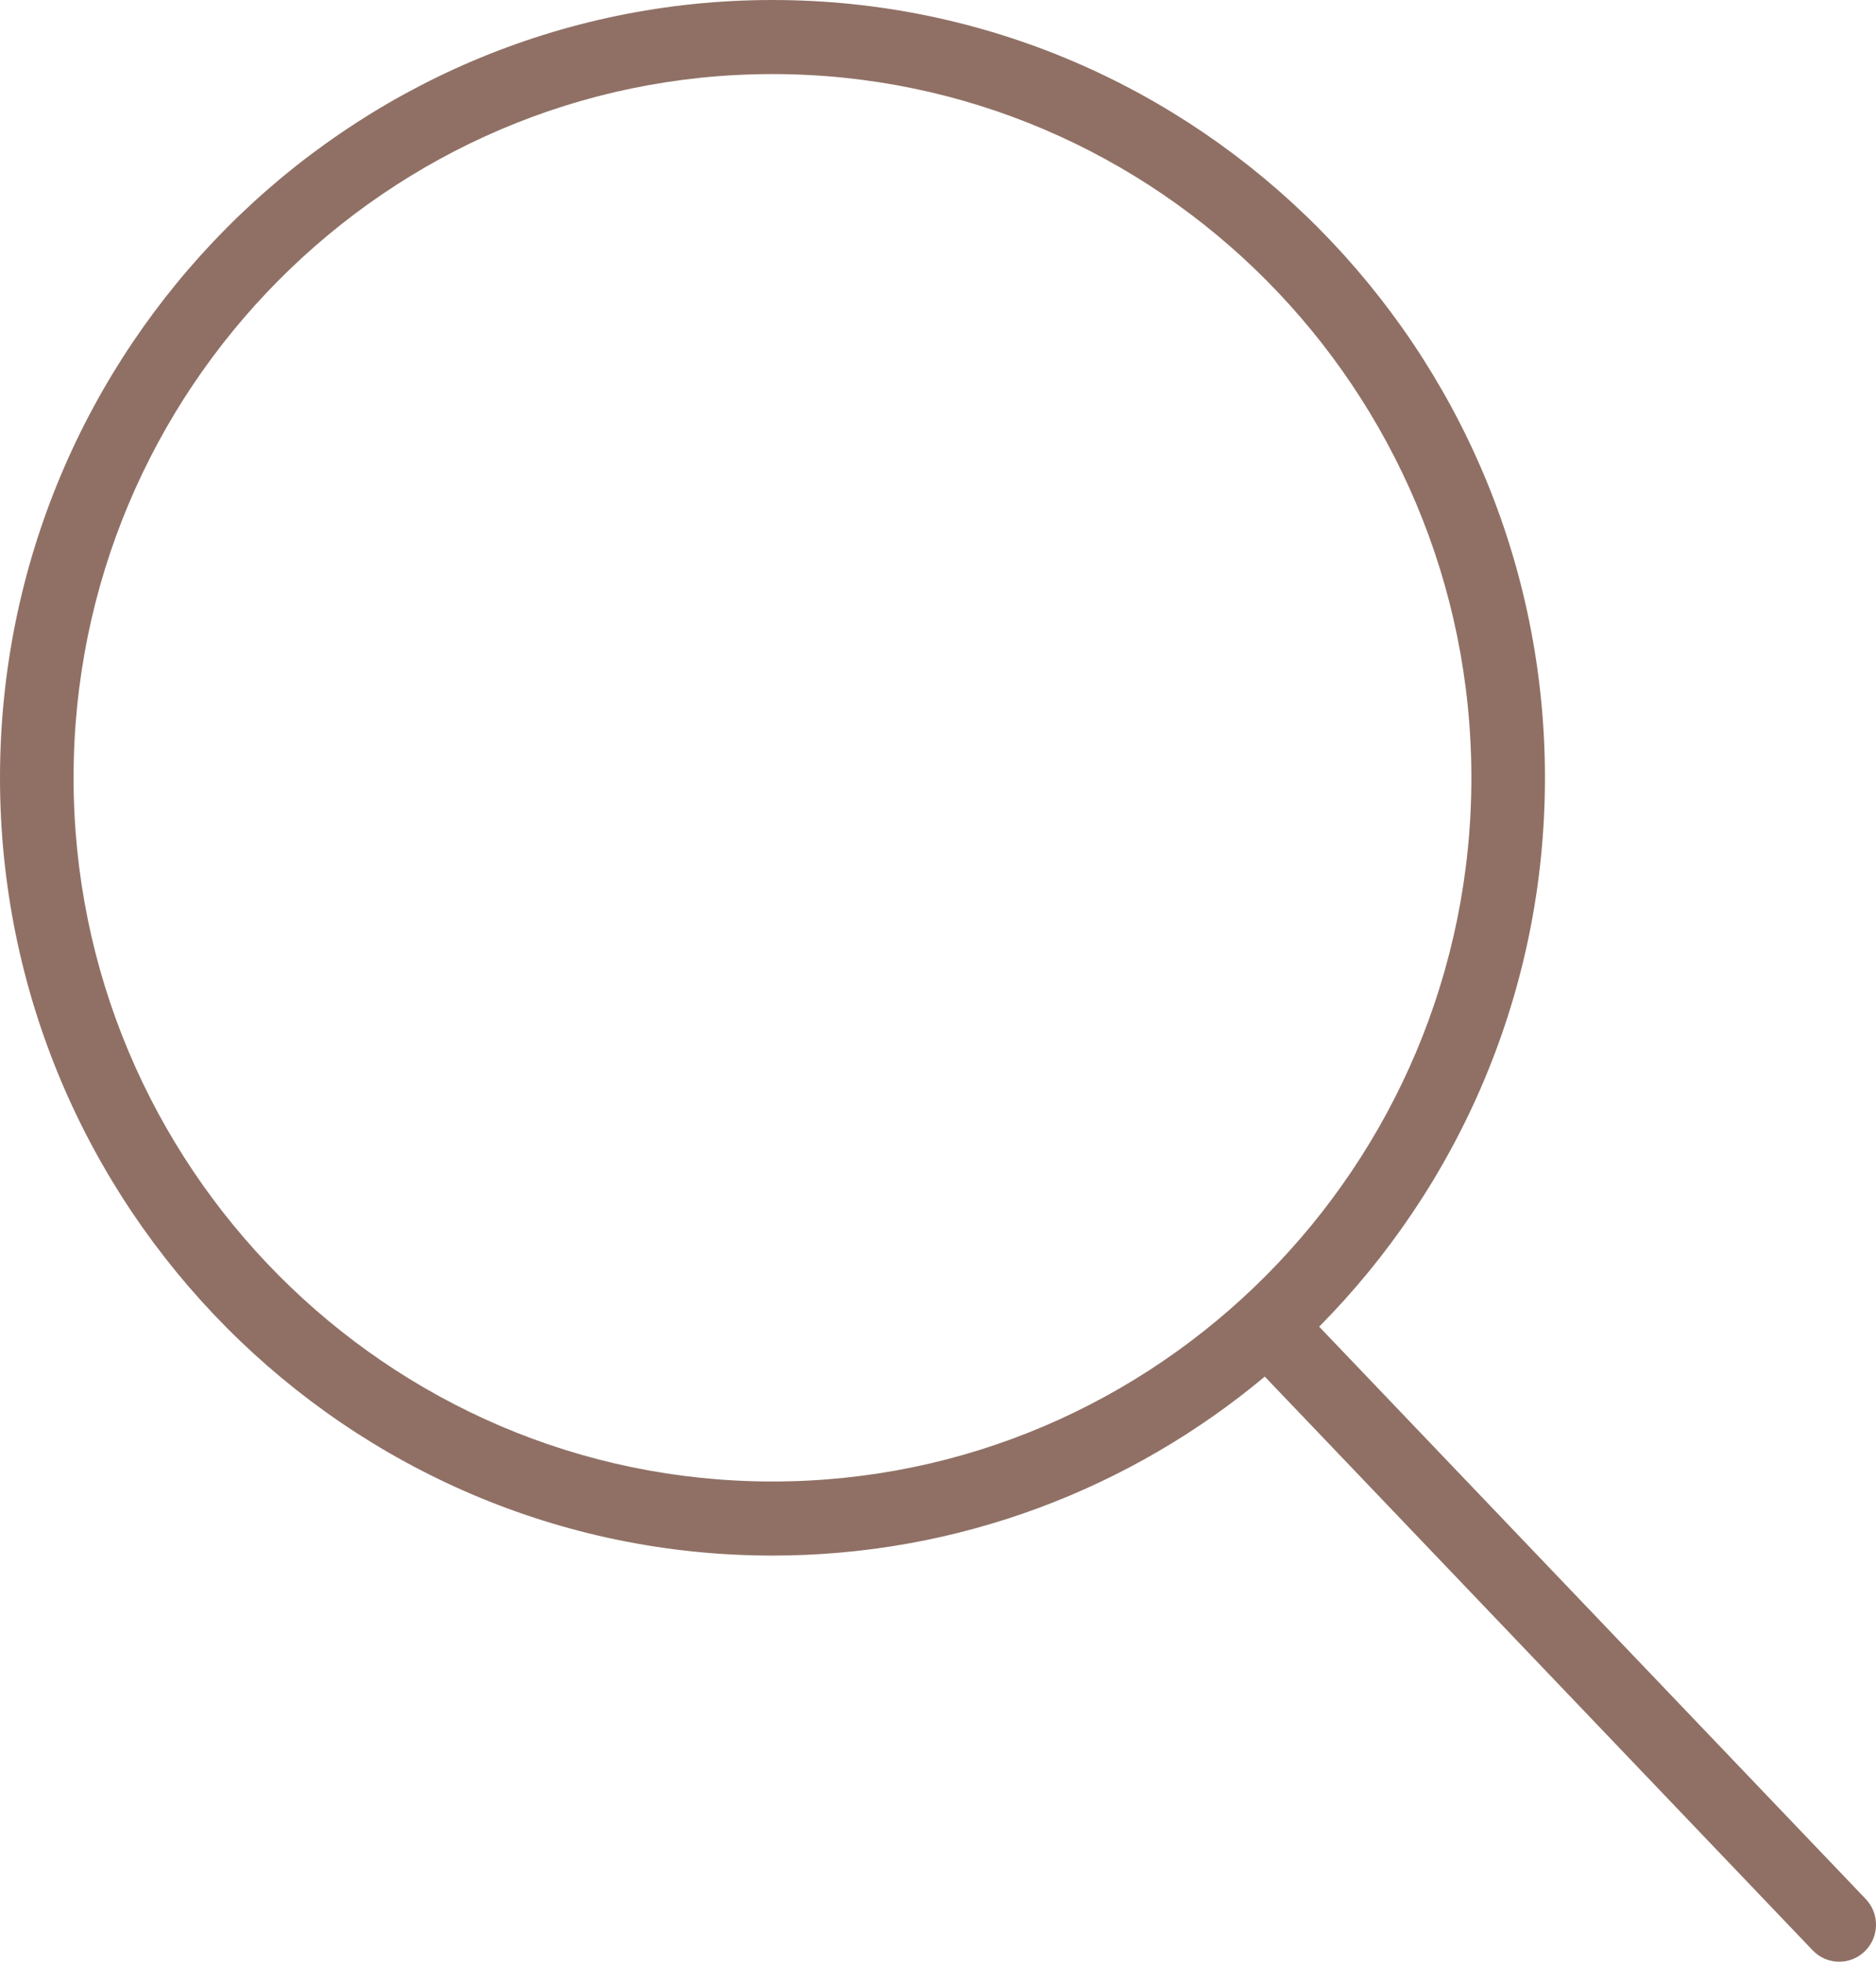<?xml version="1.0" encoding="UTF-8"?> <svg xmlns="http://www.w3.org/2000/svg" width="176" height="184" viewBox="0 0 176 184" fill="none"> <path d="M175.038 178.119L123.76 124.436C136.839 111.232 144.942 93.028 144.942 72.953C144.942 32.724 112.434 0 72.471 0C32.508 0 0 32.724 0 72.953C0 113.181 32.508 145.905 72.471 145.905C90.013 145.905 106.111 139.593 118.659 129.119L170.062 182.934C170.738 183.646 171.642 184 172.55 184C173.413 184 174.272 183.677 174.942 183.031C176.315 181.7 176.357 179.501 175.038 178.119ZM72.471 138.957C36.315 138.957 6.902 109.349 6.902 72.953C6.902 36.556 36.315 6.948 72.471 6.948C108.627 6.948 138.04 36.556 138.04 72.953C138.04 109.349 108.624 138.957 72.471 138.957Z" fill="#907065"></path> </svg> 